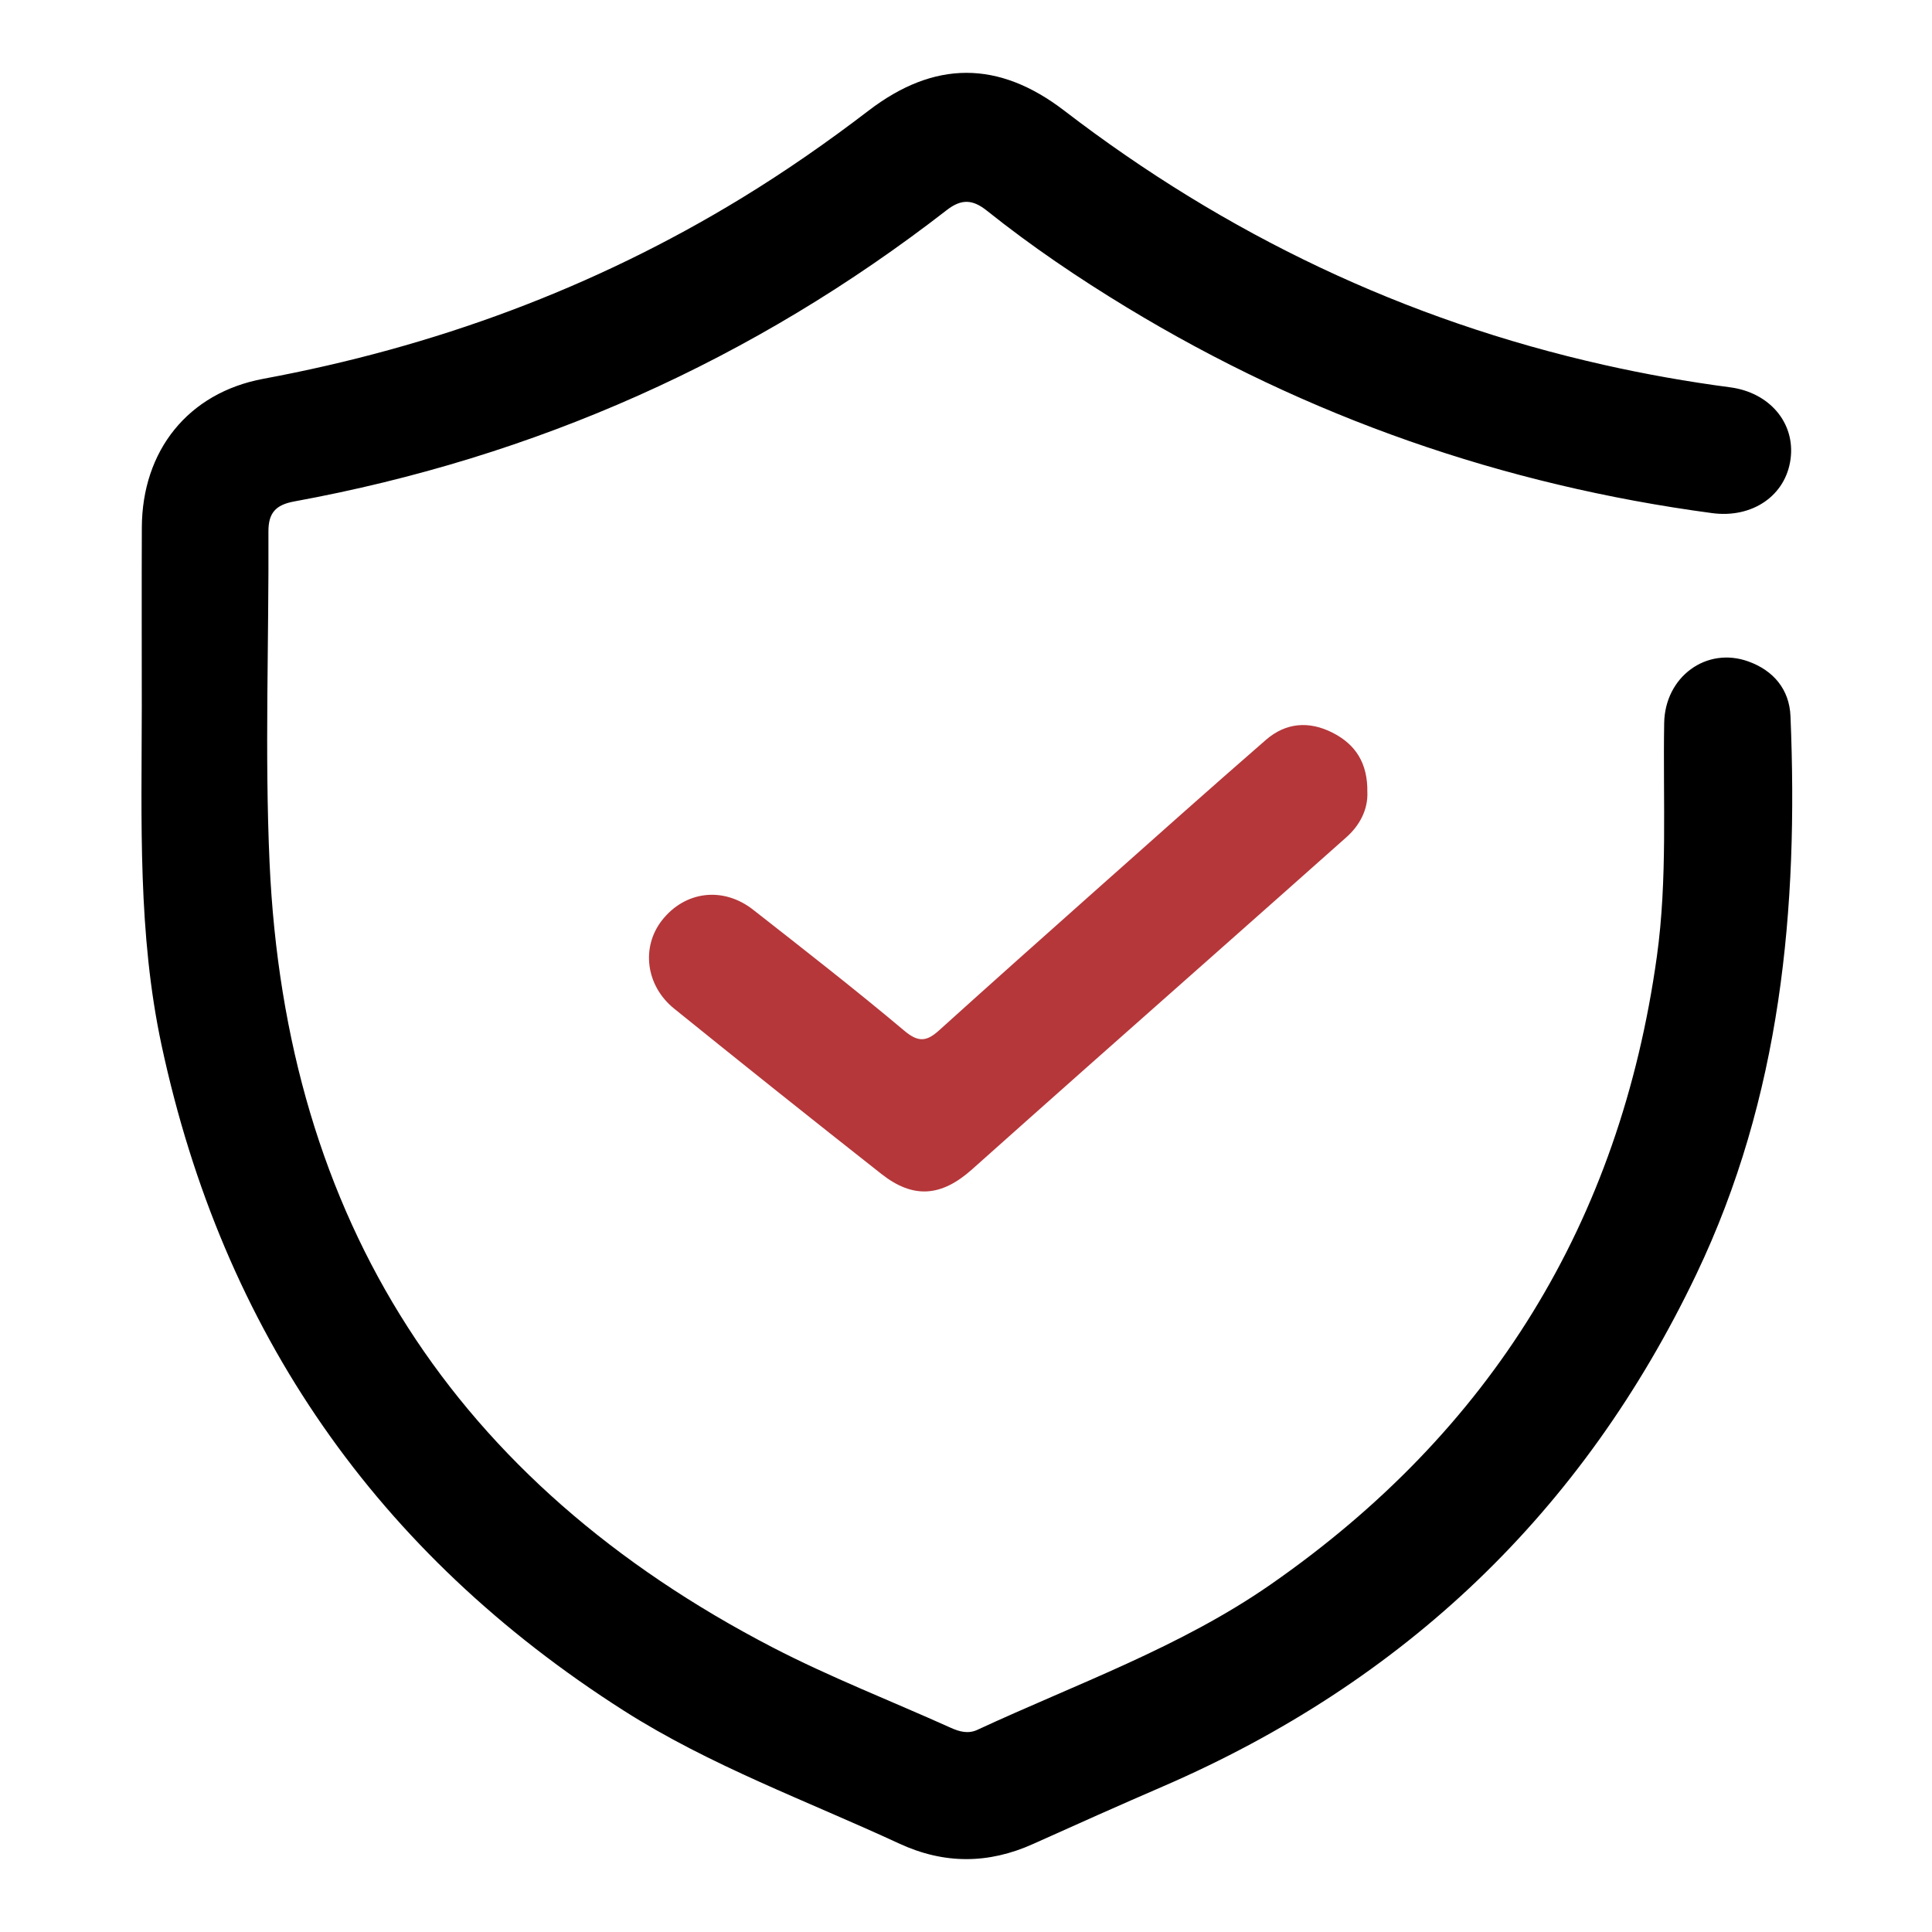 <?xml version="1.0" encoding="UTF-8"?> <svg xmlns="http://www.w3.org/2000/svg" id="Capa_1" data-name="Capa 1" viewBox="0 0 800 800"><defs><style> .cls-1 { fill: #b5373a; } .cls-1, .cls-2 { stroke-width: 0px; } .cls-2 { fill: #000; } </style></defs><path class="cls-2" d="M58.71,293.1c0-24.9-.08-49.79.02-74.69.12-31.72,19.05-55.75,50.37-61.57,70.53-13.1,136.67-37.38,197.95-74.79,18.21-11.12,35.68-23.28,52.62-36.25,27.14-20.78,53.73-20.93,81.02.02,66.83,51.31,141.07,86.73,223.33,105.24,17.33,3.9,34.8,7,52.41,9.32,16.3,2.15,26.98,14.74,25.01,29.66-2.02,15.31-15.96,24.64-32.49,22.43-86.68-11.61-167.53-39.77-242.32-85.15-20.11-12.2-39.57-25.38-57.95-40.06-5.85-4.67-10.48-5.05-16.63-.28-80.22,62.24-170.39,102.37-270.23,120.66-7.63,1.4-10.71,4.72-10.67,12.49.22,45.69-1.57,91.45.47,137.05,6.64,148.16,76.63,256.67,208.23,324.94,23.93,12.41,49.21,22.21,73.82,33.31,3.66,1.65,7.26,2.61,11.03.86,41.04-19.04,84.04-34.17,121.55-60.26,91.09-63.36,144.51-149.93,159.82-259.95,4.47-32.14,2.49-64.45,3.03-96.69.32-19.13,17.46-31.76,34.85-25.5,10.45,3.77,16.99,11.6,17.45,22.66,3.32,79.77-3.94,157.75-39.01,231.14-47.03,98.42-120.84,168.71-220.74,211.99-18.02,7.8-35.95,15.79-53.85,23.86-18.53,8.36-36.88,8.43-55.41-.14-38.34-17.75-78.29-32.24-114.13-55.08-102.17-65.11-165.94-156.98-191.35-275.48-9.9-46.18-8.25-93-8.2-139.75h0Z"></path><path class="cls-1" d="M566.2,328.12c.24,6.84-2.92,13.43-8.66,18.53-35.92,31.96-71.96,63.77-107.94,95.66-15.74,13.95-31.45,27.95-47.15,41.95-12.71,11.33-24.32,12.21-37.47,1.86-28.75-22.63-57.35-45.45-85.81-68.45-11.81-9.54-13.73-25.48-5.08-36.56,9.49-12.15,25.3-14.18,37.78-4.4,21.06,16.51,42.19,32.95,62.67,50.16,5.86,4.93,9.3,4.3,14.29-.2,21.69-19.59,43.53-39.03,65.37-58.45,23.27-20.69,46.5-41.43,69.99-61.86,8.19-7.12,17.75-7.93,27.5-3.01,9.66,4.87,14.71,12.7,14.5,24.77h0Z"></path></svg> 